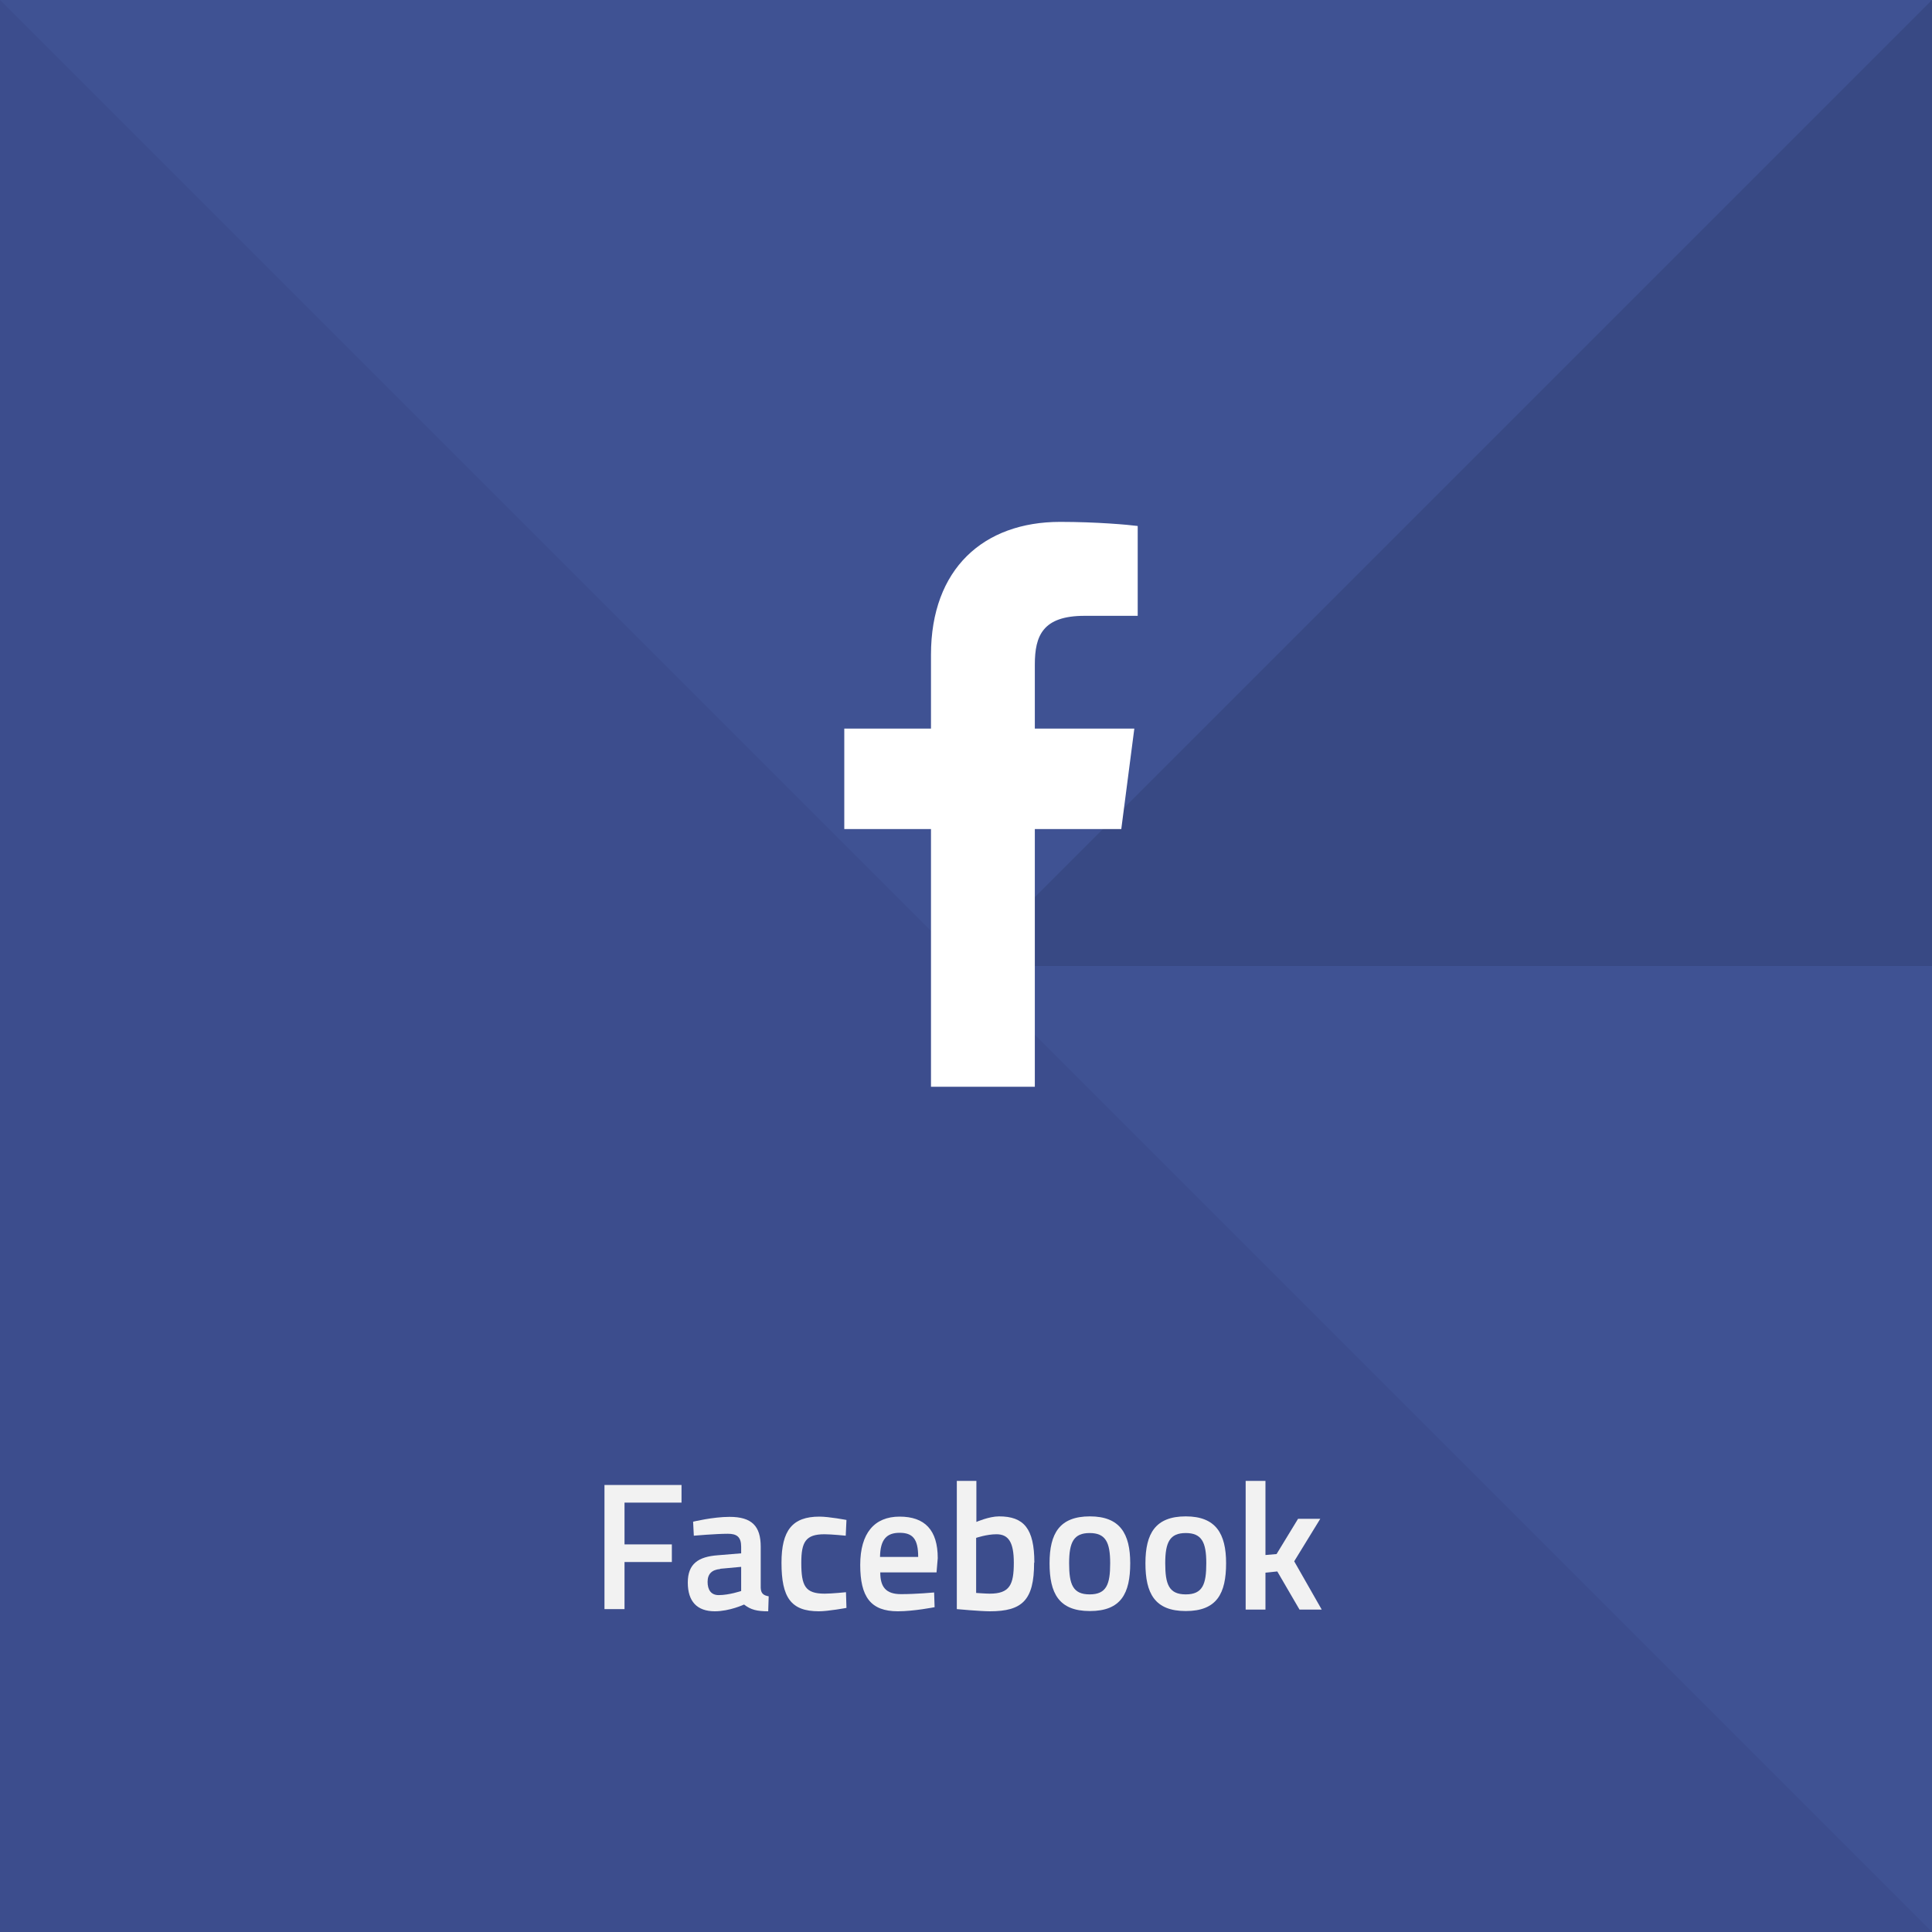 <?xml version="1.0" encoding="UTF-8"?>
<svg id="Ebene_2" data-name="Ebene 2" xmlns="http://www.w3.org/2000/svg" viewBox="0 0 80 80">
  <defs>
    <style>
      .cls-1 {
        fill: #f2f2f2;
      }

      .cls-1, .cls-2, .cls-3, .cls-4, .cls-5 {
        stroke-width: 0px;
      }

      .cls-2 {
        fill: #384984;
      }

      .cls-3 {
        fill: #3c4d8d;
      }

      .cls-4 {
        fill: #3f5293;
      }

      .cls-5 {
        fill: #fff;
      }
    </style>
  </defs>
  <g id="Ebene_1-2" data-name="Ebene 1">
    <g>
      <rect class="cls-4" y="0" width="80" height="80"/>
      <polygon class="cls-3" points="0 0 0 80 80 80 0 0"/>
      <polygon class="cls-2" points="40 40 80 40 80 0 40 40"/>
      <g>
        <path class="cls-1" d="M25.03,61.49h3.19v.73h-2.36v1.73h1.96v.73h-1.96v1.95h-.83v-5.14Z"/>
        <path class="cls-1" d="M31.5,65.75c.01.23.11.31.33.35l-.02.62c-.46,0-.72-.06-1-.28,0,0-.6.28-1.21.28-.74,0-1.12-.41-1.12-1.19s.44-1.07,1.24-1.13l.97-.08v-.27c0-.41-.18-.54-.55-.54-.5,0-1.41.08-1.41.08l-.03-.58s.82-.2,1.51-.2c.92,0,1.29.38,1.29,1.24v1.71ZM29.82,64.97c-.34.03-.52.2-.52.53s.14.55.46.55c.43,0,.93-.17.93-.17v-1l-.87.08Z"/>
        <path class="cls-1" d="M35.05,62.94l-.03.65s-.59-.06-.88-.06c-.78,0-.96.32-.96,1.18,0,.96.16,1.28.97,1.28.29,0,.88-.06.88-.06l.02.65s-.76.14-1.14.14c-1.16,0-1.55-.57-1.55-2.01,0-1.34.45-1.91,1.57-1.91.4,0,1.13.14,1.13.14Z"/>
        <path class="cls-1" d="M38.68,65.94l.02.61s-.86.17-1.52.17c-1.13,0-1.56-.6-1.56-1.92s.59-2,1.63-2,1.58.55,1.58,1.72l-.05.59h-2.33c0,.6.23.9.86.9s1.38-.07,1.38-.07ZM38.02,64.47c0-.75-.23-1-.77-1s-.8.28-.81,1h1.58Z"/>
        <path class="cls-1" d="M42.82,64.71c0,1.55-.49,2.01-1.83,2.01-.4,0-1.37-.09-1.37-.09v-5.31h.81v1.7s.52-.23.94-.23c1.02,0,1.46.5,1.46,1.91ZM41.98,64.71c0-.85-.22-1.18-.72-1.18-.4,0-.84.15-.84.15v2.28s.41.03.56.03c.83,0,1-.37,1-1.28Z"/>
        <path class="cls-1" d="M46.8,64.73c0,1.25-.38,1.98-1.67,1.98s-1.67-.74-1.67-1.98.42-1.94,1.67-1.94,1.67.72,1.67,1.94ZM45.97,64.73c0-.87-.19-1.25-.85-1.25s-.85.38-.85,1.25.15,1.29.85,1.29.85-.42.85-1.29Z"/>
        <path class="cls-1" d="M50.77,64.73c0,1.25-.38,1.98-1.67,1.98s-1.67-.74-1.67-1.98.42-1.94,1.67-1.94,1.67.72,1.67,1.94ZM49.95,64.73c0-.87-.19-1.25-.85-1.25s-.85.38-.85,1.25.15,1.29.85,1.29.85-.42.85-1.29Z"/>
        <path class="cls-1" d="M51.58,66.63v-5.31h.82v3.07l.46-.04.89-1.46h.92l-1.08,1.76,1.14,2h-.92l-.92-1.58-.49.05v1.53h-.82Z"/>
      </g>
      <path class="cls-5" d="M42.85,45v-10.67h3.58l.54-4.16h-4.12v-2.65c0-1.2.33-2.02,2.06-2.02h2.2v-3.72c-.38-.05-1.69-.17-3.21-.17-3.17,0-5.35,1.94-5.35,5.5v3.06h-3.59v4.16h3.59v10.67h4.29Z"/>
    </g>
  </g>
</svg>